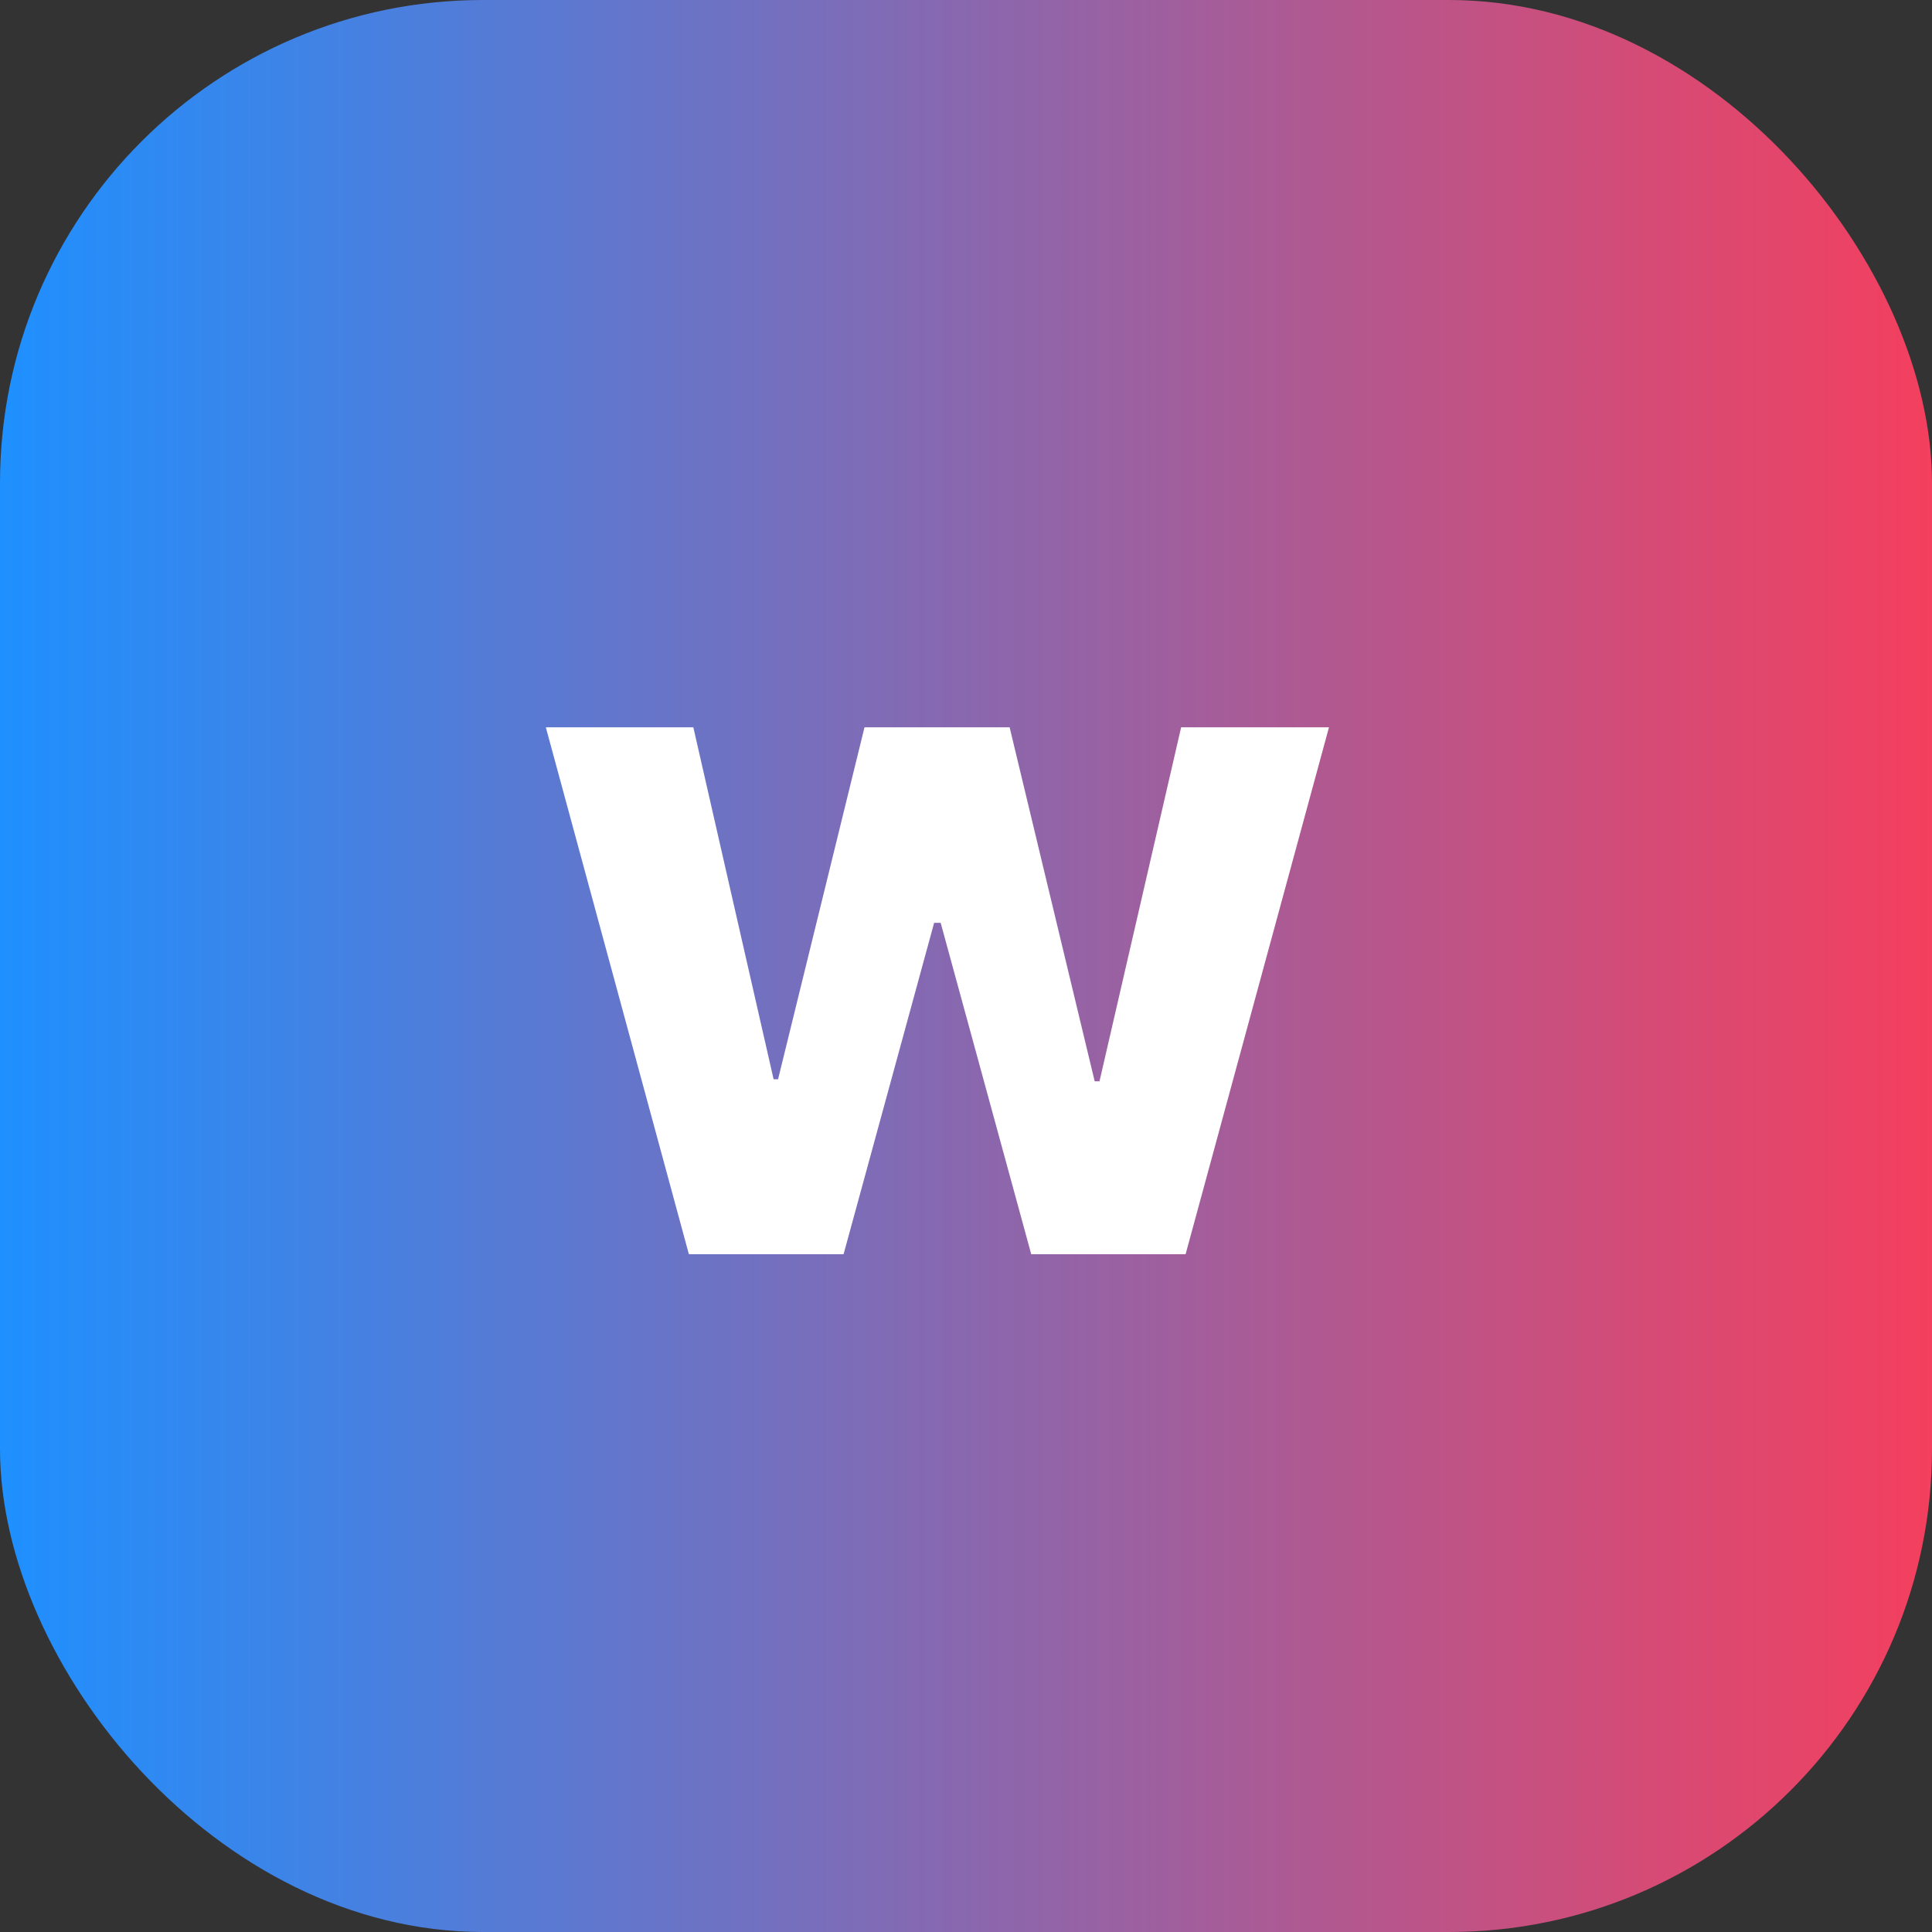 <svg width="600" height="600" viewBox="0 0 600 600" fill="none" xmlns="http://www.w3.org/2000/svg">
<rect x="0" y="0" width="600" height="600" fill="#333333" stroke="none"/>
<rect width="600" height="600" rx="150" fill="url(#paint0_linear_328_7)"/>
<path d="M368.198 389.5L412.729 225.864H366.813L341.457 335.807H339.966L313.546 225.864H268.482L241.635 335.168H240.25L215.321 225.864H169.511L213.936 389.5H261.983L290.108 286.588H292.132L320.257 389.5H368.198Z" fill="white"/>
<defs>
<linearGradient id="paint0_linear_328_7" x1="0" y1="300" x2="600" y2="300" gradientUnits="userSpaceOnUse">
<stop stop-color="#1E90FF"/>
<stop offset="1" stop-color="#F43F5E"/>
</linearGradient>
</defs>
</svg>

